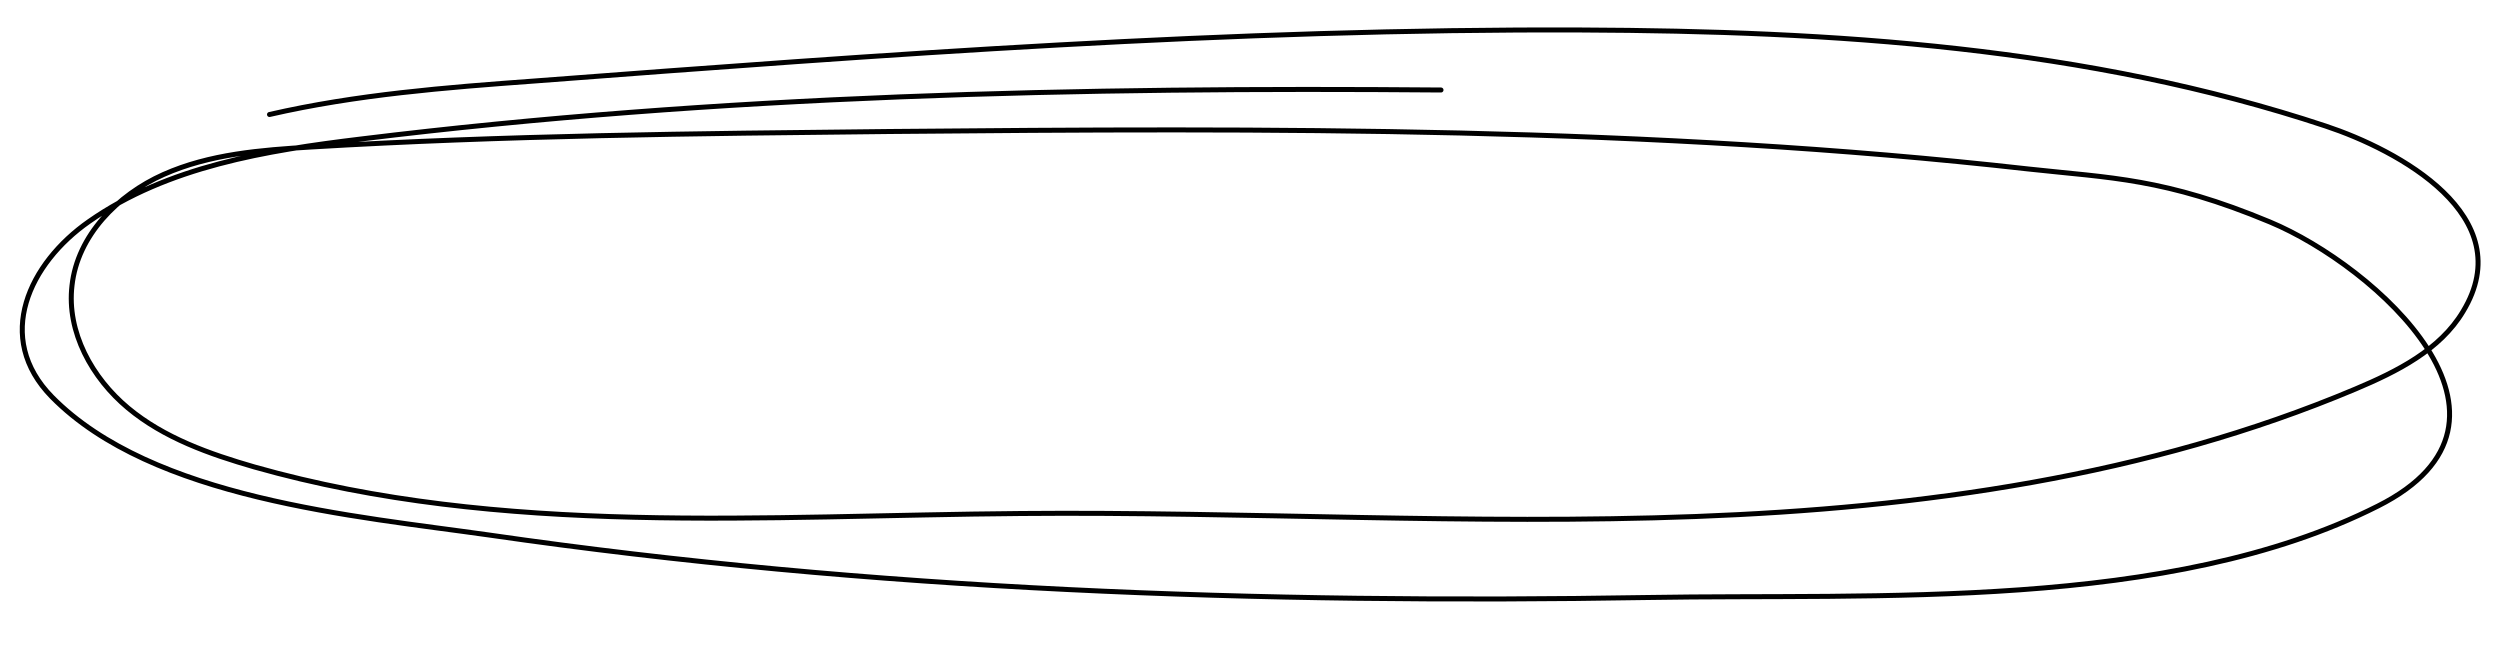 <svg width="500" height="129" viewBox="0 0 500 129" fill="none" xmlns="http://www.w3.org/2000/svg">
<path d="M288.2 18C216.1 17.4 143.8 19 72.2 27.8C53.2 30.1 33.5 33.3 17.8 44.3C5.9 52.6 -1.3 67.5 10.4 79.4C30.5 99.8 71.1 103.2 97.8 107C174.5 118.1 252.2 120.8 329.6 119.5C375.1 118.7 433.8 122.3 475.6 101.2C509.6 84.1 475.1 53.2 454 44.4C432.9 35.6 422.1 35.6 405.7 33.8C330.2 25.3 253.9 25.6 177.9 26.3C139.3 26.7 100.7 27.1 62.2 29.4C52.2 30 41.9 30.8 32.7 34.9C23.5 39 15.5 47.1 14.4 57.1C13.3 66.4 18.4 75.6 25.6 81.6C32.8 87.6 41.9 90.8 50.9 93.4C100.3 107.4 152.8 103.1 204.2 102.7C249.2 102.3 294.2 105 339.2 103.3C384.2 101.6 429.6 95.3 471.1 77.8C479.4 74.3 488 70 492.6 62.3C504.2 43.2 479.6 30 465.1 25.2C417.5 9.4 366.6 6.2 316.4 6C246.5 5.7 176.6 10.9 106.9 16.2C89.1 17.5 71.3 18.9 53.9 22.9" stroke="black" stroke-linecap="round" stroke-linejoin="round"/>
</svg>
